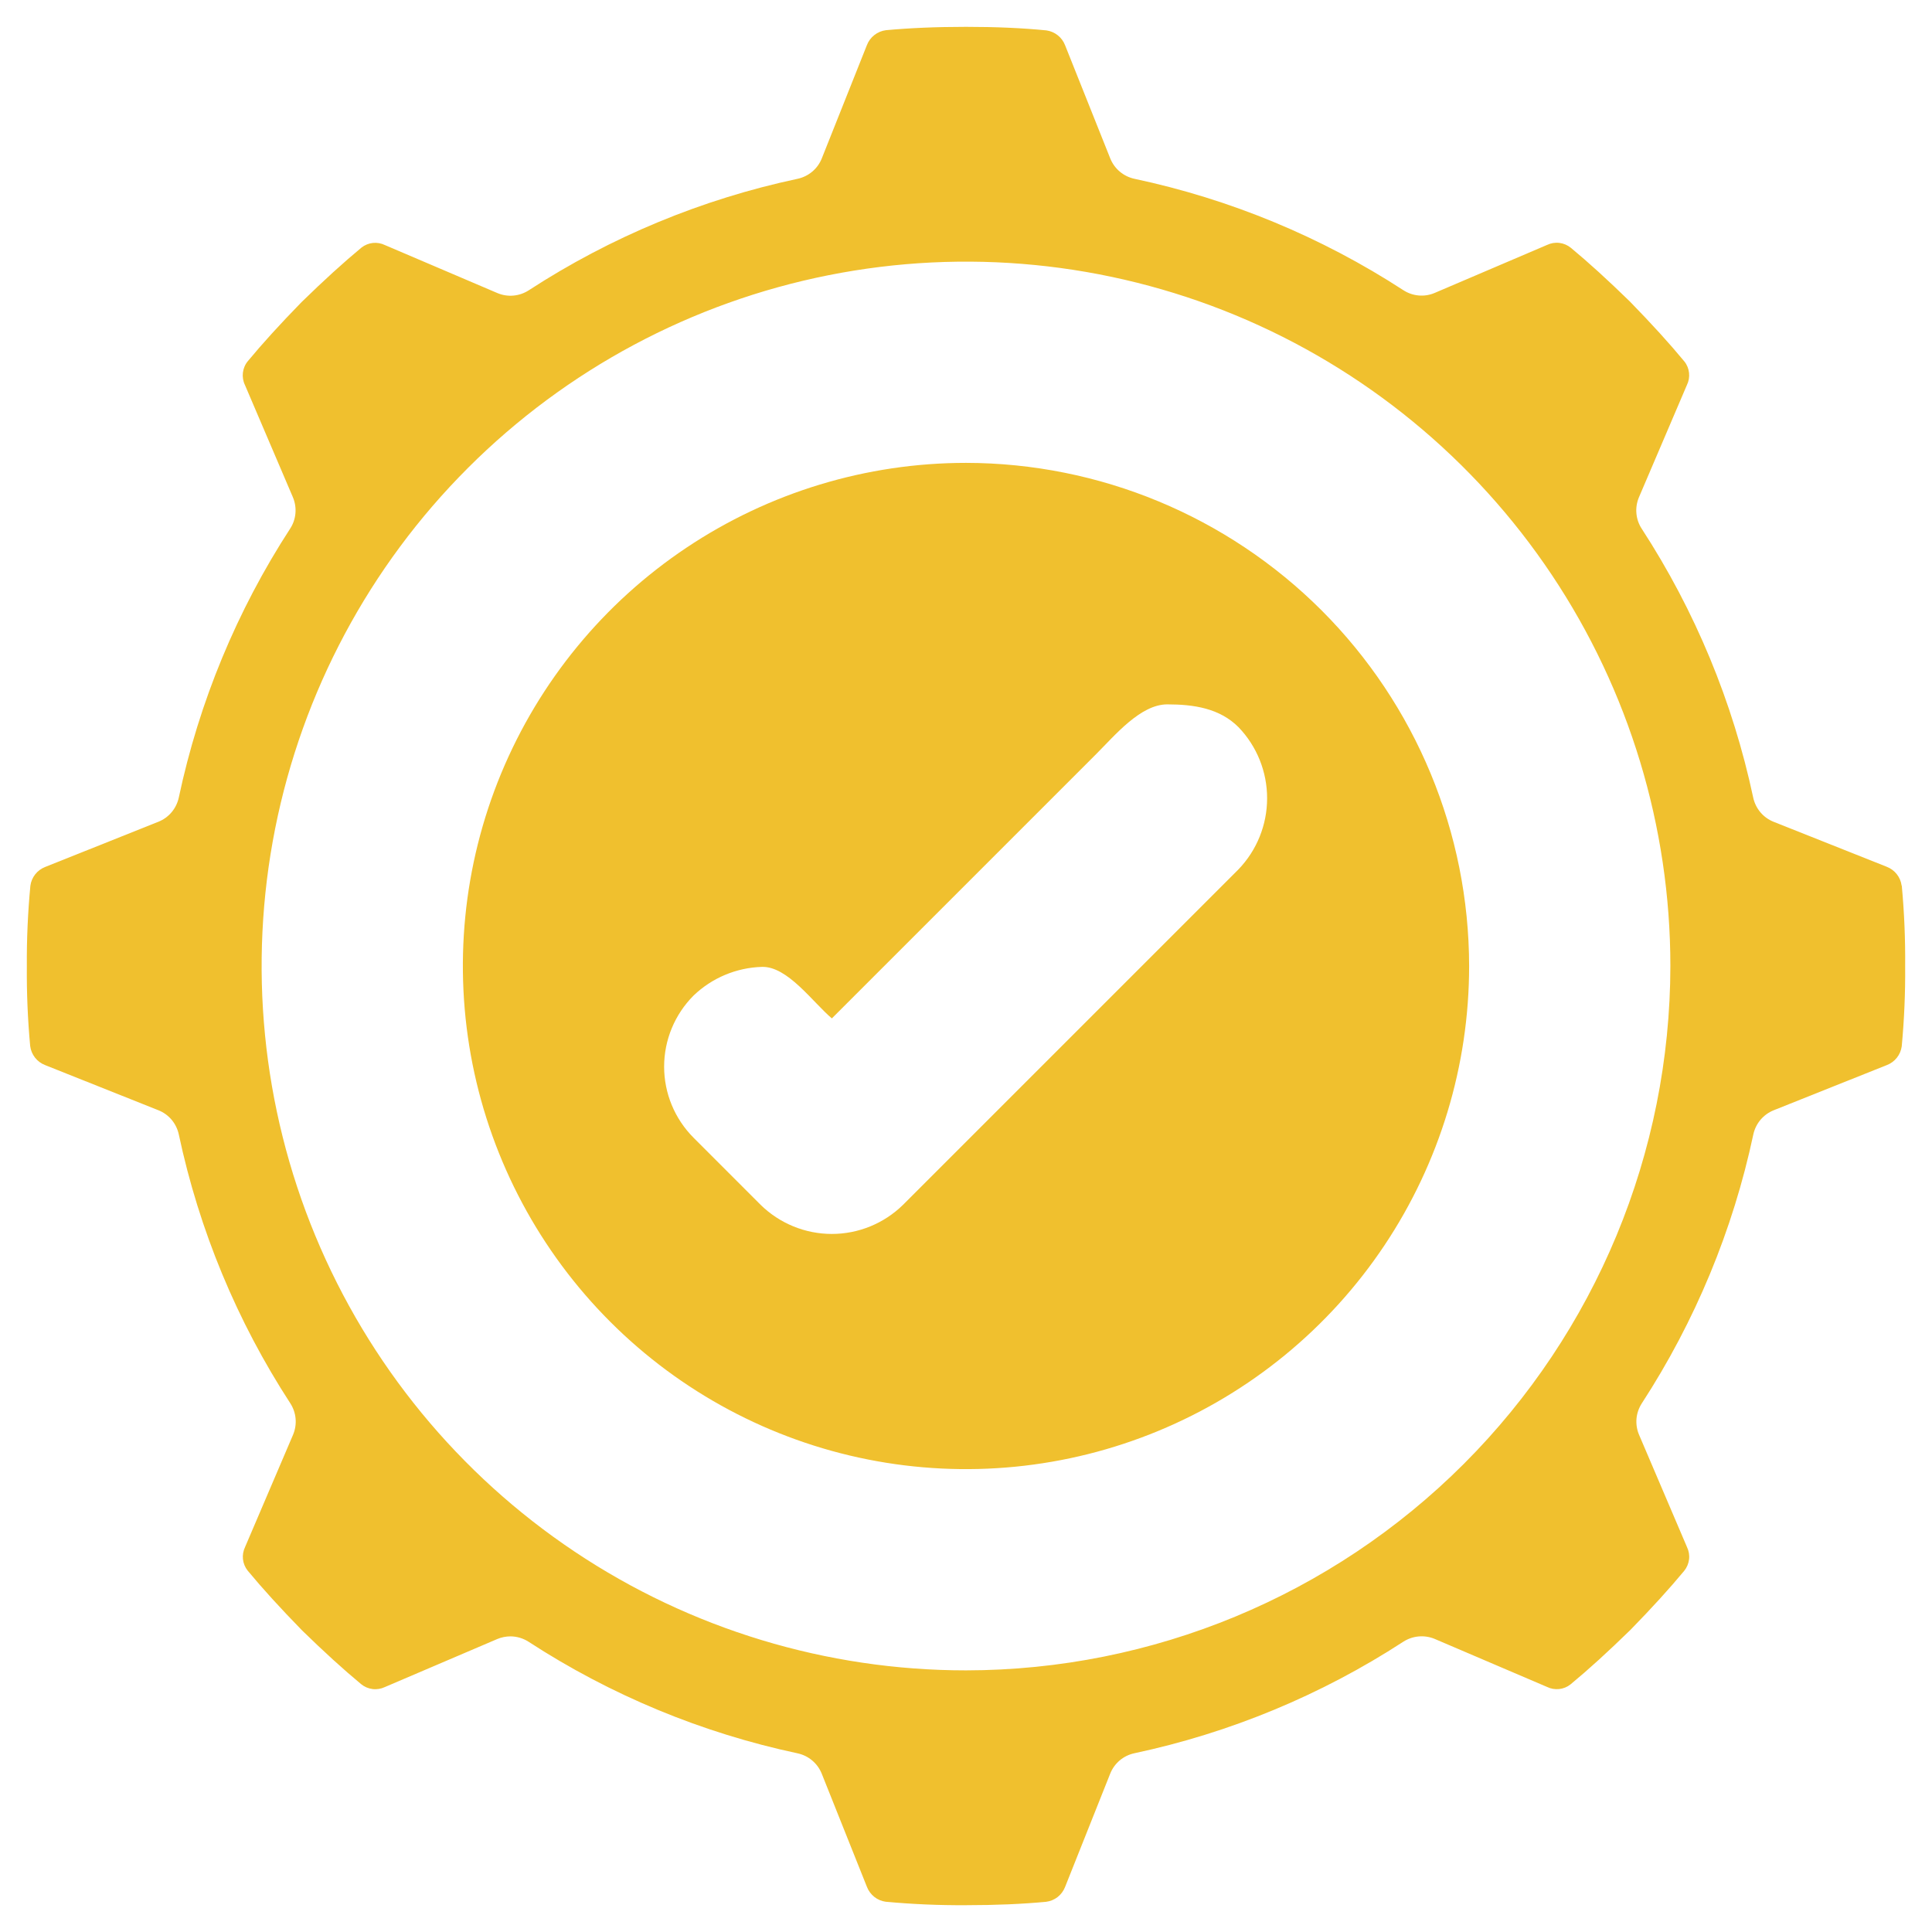 <?xml version="1.0" encoding="UTF-8"?> <svg xmlns="http://www.w3.org/2000/svg" width="48" height="48" viewBox="0 0 48 48" fill="none"><path d="M47.245 22C47.231 21.897 47.189 21.799 47.124 21.717C47.059 21.636 46.974 21.573 46.876 21.535L44.064 20.417C43.937 20.366 43.824 20.285 43.736 20.18C43.648 20.075 43.587 19.95 43.558 19.816C43.052 17.438 42.113 15.174 40.788 13.136C40.713 13.022 40.668 12.89 40.656 12.754C40.644 12.618 40.666 12.481 40.719 12.355L41.911 9.565C41.957 9.472 41.975 9.368 41.964 9.265C41.953 9.162 41.914 9.063 41.849 8.982C41.473 8.527 41.045 8.057 40.493 7.49C39.942 6.953 39.472 6.525 39.028 6.157C38.946 6.09 38.847 6.048 38.743 6.035C38.638 6.022 38.532 6.04 38.437 6.085L35.646 7.277C35.52 7.331 35.383 7.353 35.247 7.341C35.111 7.329 34.98 7.284 34.865 7.209C32.827 5.885 30.562 4.947 28.184 4.442C28.05 4.413 27.926 4.352 27.821 4.264C27.716 4.176 27.635 4.063 27.584 3.936L26.46 1.12C26.422 1.024 26.36 0.939 26.278 0.875C26.197 0.811 26.1 0.77 25.998 0.755C25.399 0.696 24.75 0.667 24 0.667C23.25 0.667 22.601 0.696 22.012 0.75C21.907 0.763 21.807 0.805 21.724 0.87C21.64 0.935 21.576 1.022 21.538 1.121L20.417 3.936C20.366 4.063 20.285 4.176 20.18 4.264C20.075 4.352 19.951 4.413 19.817 4.442C17.439 4.948 15.174 5.887 13.136 7.213C13.021 7.287 12.89 7.332 12.754 7.344C12.618 7.356 12.481 7.334 12.355 7.28L9.564 6.089C9.471 6.044 9.367 6.025 9.264 6.036C9.161 6.047 9.063 6.087 8.981 6.151C8.527 6.528 8.057 6.955 7.491 7.507C6.953 8.059 6.525 8.529 6.158 8.972C6.09 9.053 6.048 9.152 6.035 9.257C6.022 9.362 6.039 9.468 6.085 9.564L7.277 12.354C7.33 12.48 7.352 12.617 7.34 12.753C7.328 12.89 7.283 13.021 7.208 13.135C5.884 15.174 4.947 17.438 4.442 19.815C4.413 19.949 4.352 20.074 4.264 20.179C4.176 20.284 4.063 20.365 3.936 20.416L1.121 21.54C1.024 21.578 0.939 21.641 0.875 21.722C0.811 21.804 0.769 21.901 0.755 22.004C0.692 22.667 0.662 23.334 0.667 24C0.661 24.664 0.689 25.328 0.75 25.989C0.763 26.094 0.805 26.193 0.87 26.277C0.935 26.36 1.022 26.424 1.121 26.462L3.936 27.584C4.063 27.634 4.176 27.716 4.264 27.82C4.352 27.925 4.413 28.05 4.442 28.184C4.948 30.562 5.887 32.827 7.213 34.865C7.287 34.98 7.332 35.111 7.344 35.247C7.356 35.383 7.334 35.52 7.281 35.646L6.089 38.435C6.044 38.529 6.025 38.633 6.036 38.736C6.047 38.839 6.087 38.937 6.151 39.019C6.528 39.474 6.956 39.944 7.507 40.509C8.058 41.046 8.528 41.474 8.972 41.842C9.053 41.909 9.152 41.951 9.257 41.964C9.362 41.977 9.468 41.959 9.563 41.914L12.353 40.722C12.457 40.678 12.568 40.656 12.681 40.655C12.842 40.656 12.999 40.703 13.134 40.79C15.173 42.116 17.438 43.055 19.816 43.561C19.95 43.59 20.075 43.651 20.179 43.739C20.284 43.827 20.365 43.94 20.416 44.067L21.54 46.882C21.578 46.979 21.641 47.063 21.722 47.128C21.803 47.192 21.901 47.234 22.003 47.248C22.667 47.31 23.334 47.338 24 47.334C24.75 47.334 25.399 47.305 25.988 47.25C26.094 47.237 26.193 47.196 26.277 47.131C26.36 47.065 26.424 46.978 26.462 46.88L27.583 44.065C27.634 43.937 27.715 43.825 27.82 43.736C27.925 43.648 28.05 43.587 28.183 43.559C30.562 43.052 32.827 42.113 34.865 40.788C34.98 40.714 35.111 40.669 35.247 40.657C35.383 40.645 35.52 40.666 35.646 40.719L38.435 41.911C38.528 41.957 38.633 41.975 38.736 41.964C38.839 41.953 38.937 41.914 39.018 41.849C39.474 41.472 39.944 41.044 40.508 40.494C41.046 39.943 41.473 39.473 41.842 39.029C41.909 38.947 41.951 38.848 41.964 38.743C41.977 38.639 41.959 38.532 41.913 38.437L40.722 35.647C40.668 35.521 40.647 35.384 40.658 35.248C40.67 35.112 40.716 34.981 40.79 34.866C42.115 32.828 43.055 30.563 43.561 28.184C43.59 28.051 43.651 27.926 43.739 27.821C43.827 27.717 43.94 27.635 44.067 27.584L46.882 26.46C46.978 26.423 47.063 26.36 47.128 26.278C47.192 26.197 47.233 26.1 47.248 25.997C47.31 25.333 47.339 24.667 47.333 24C47.339 23.337 47.311 22.673 47.25 22.012L47.245 22ZM24 41.5C20.539 41.5 17.155 40.474 14.278 38.551C11.4 36.628 9.157 33.895 7.832 30.697C6.508 27.5 6.161 23.981 6.836 20.586C7.512 17.192 9.178 14.073 11.626 11.626C14.073 9.179 17.191 7.512 20.586 6.837C23.981 6.161 27.499 6.508 30.697 7.832C33.895 9.157 36.628 11.4 38.551 14.278C40.474 17.156 41.5 20.539 41.5 24C41.495 28.64 39.649 33.088 36.369 36.369C33.088 39.65 28.64 41.495 24 41.5Z" fill="#F0C02E"></path><path d="M24 11.5C21.528 11.5 19.111 12.233 17.055 13.607C15 14.98 13.398 16.932 12.451 19.216C11.505 21.5 11.258 24.014 11.74 26.439C12.223 28.863 13.413 31.091 15.161 32.839C16.909 34.587 19.137 35.778 21.561 36.26C23.986 36.742 26.5 36.495 28.784 35.548C31.068 34.602 33.02 33 34.393 30.945C35.767 28.889 36.5 26.472 36.5 24C36.496 20.686 35.178 17.509 32.835 15.165C30.491 12.822 27.314 11.504 24 11.5ZM30.767 21.602L22.434 29.935C21.962 30.397 21.328 30.657 20.667 30.657C20.006 30.657 19.371 30.397 18.899 29.935L17.233 28.268C16.764 27.799 16.5 27.164 16.5 26.501C16.5 25.838 16.764 25.202 17.233 24.733C17.691 24.294 18.296 24.041 18.93 24.022C19.565 24.004 20.184 24.89 20.667 25.302L27.235 18.734C27.704 18.265 28.337 17.5 29 17.5C29.663 17.5 30.301 17.597 30.77 18.066C31.227 18.541 31.482 19.175 31.481 19.834C31.481 20.494 31.225 21.127 30.767 21.602Z" fill="#F0C02E"></path></svg> 